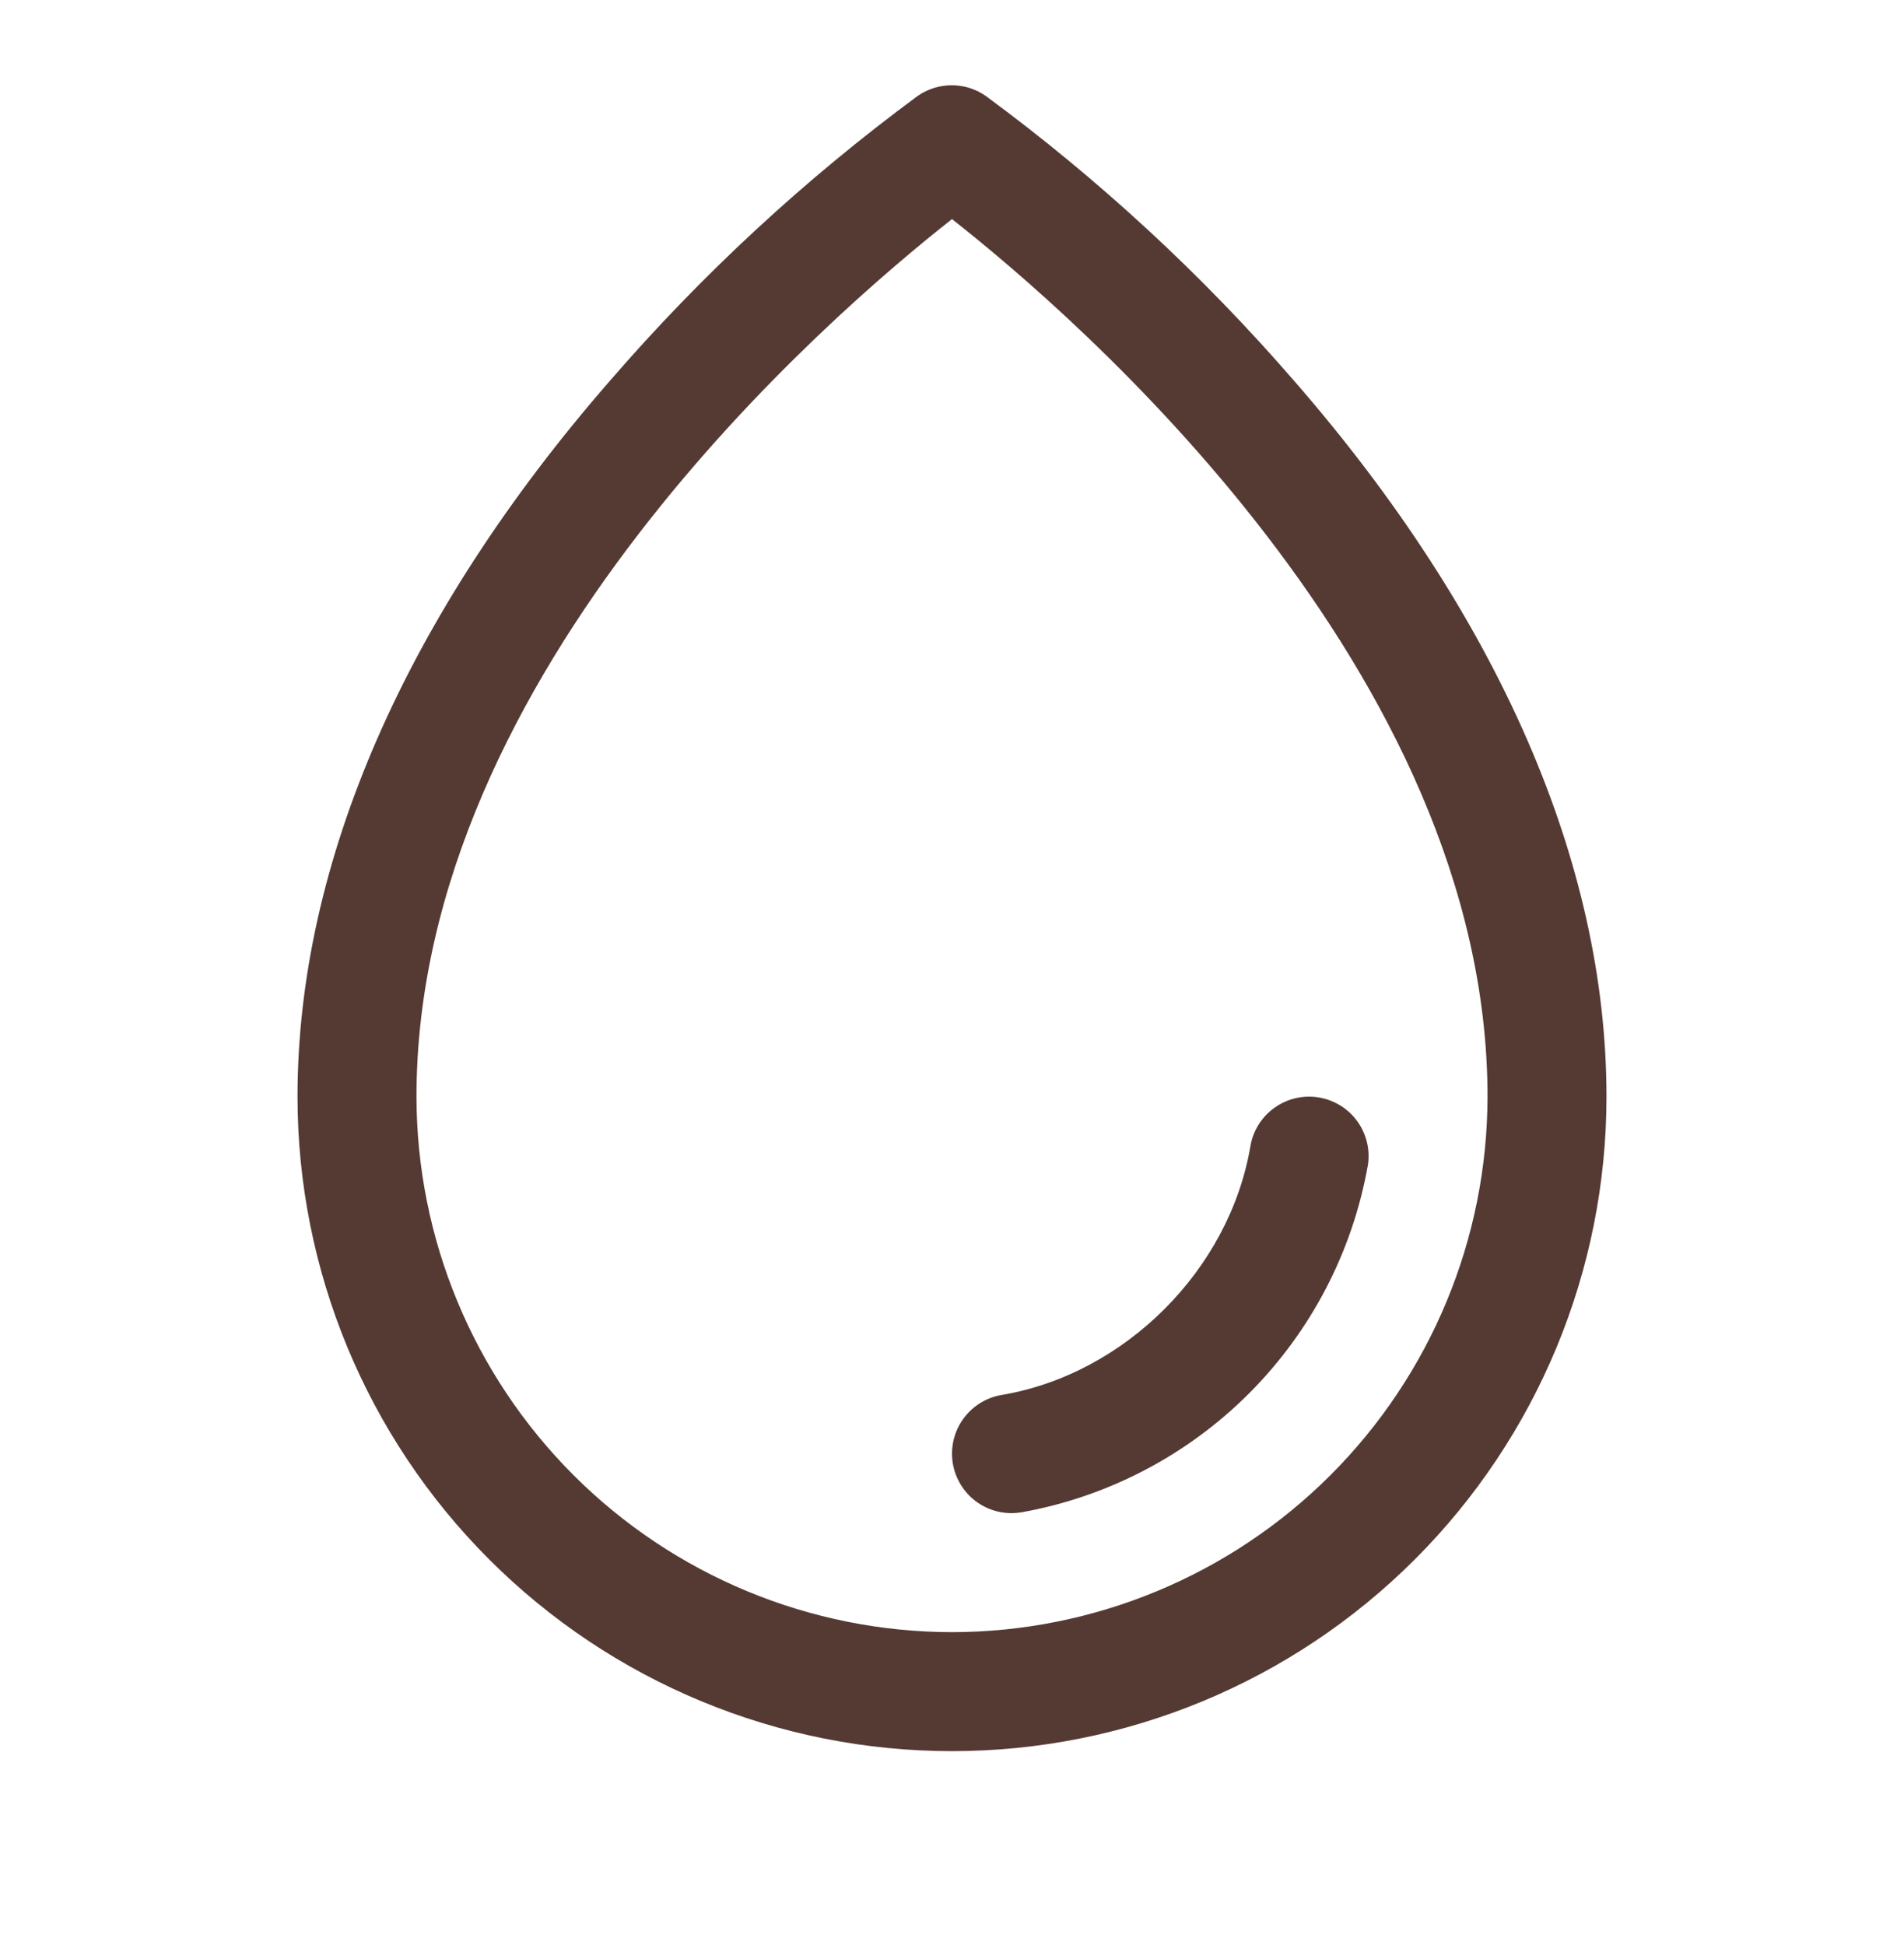<svg xmlns="http://www.w3.org/2000/svg" fill="none" viewBox="0 0 46 47" height="47" width="46">
<path fill="#553A33" d="M31.266 9.202C29.046 6.639 26.548 4.331 23.818 2.32C23.576 2.151 23.288 2.06 22.993 2.06C22.698 2.06 22.41 2.151 22.168 2.32C19.443 4.331 16.949 6.64 14.734 9.202C9.795 14.875 7.188 20.855 7.188 26.497C7.188 30.691 8.853 34.713 11.819 37.678C14.784 40.644 18.806 42.31 23 42.31C27.194 42.31 31.216 40.644 34.181 37.678C37.147 34.713 38.812 30.691 38.812 26.497C38.812 20.855 36.205 14.875 31.266 9.202ZM23 39.435C19.57 39.431 16.281 38.066 13.856 35.641C11.431 33.216 10.066 29.927 10.062 26.497C10.062 16.213 20.03 7.63 23 5.294C25.97 7.63 35.938 16.21 35.938 26.497C35.934 29.927 34.569 33.216 32.144 35.641C29.719 38.066 26.43 39.431 23 39.435ZM33.043 28.175C32.67 30.257 31.668 32.175 30.172 33.671C28.677 35.166 26.759 36.167 24.677 36.54C24.597 36.553 24.517 36.559 24.438 36.56C24.077 36.559 23.73 36.424 23.464 36.18C23.199 35.935 23.035 35.6 23.005 35.241C22.976 34.882 23.082 34.524 23.303 34.24C23.524 33.955 23.845 33.764 24.2 33.704C27.178 33.203 29.704 30.677 30.209 27.694C30.273 27.318 30.483 26.983 30.795 26.762C31.106 26.541 31.492 26.453 31.868 26.517C32.244 26.581 32.579 26.791 32.8 27.102C33.02 27.413 33.108 27.799 33.044 28.175H33.043Z"></path>
</svg>

